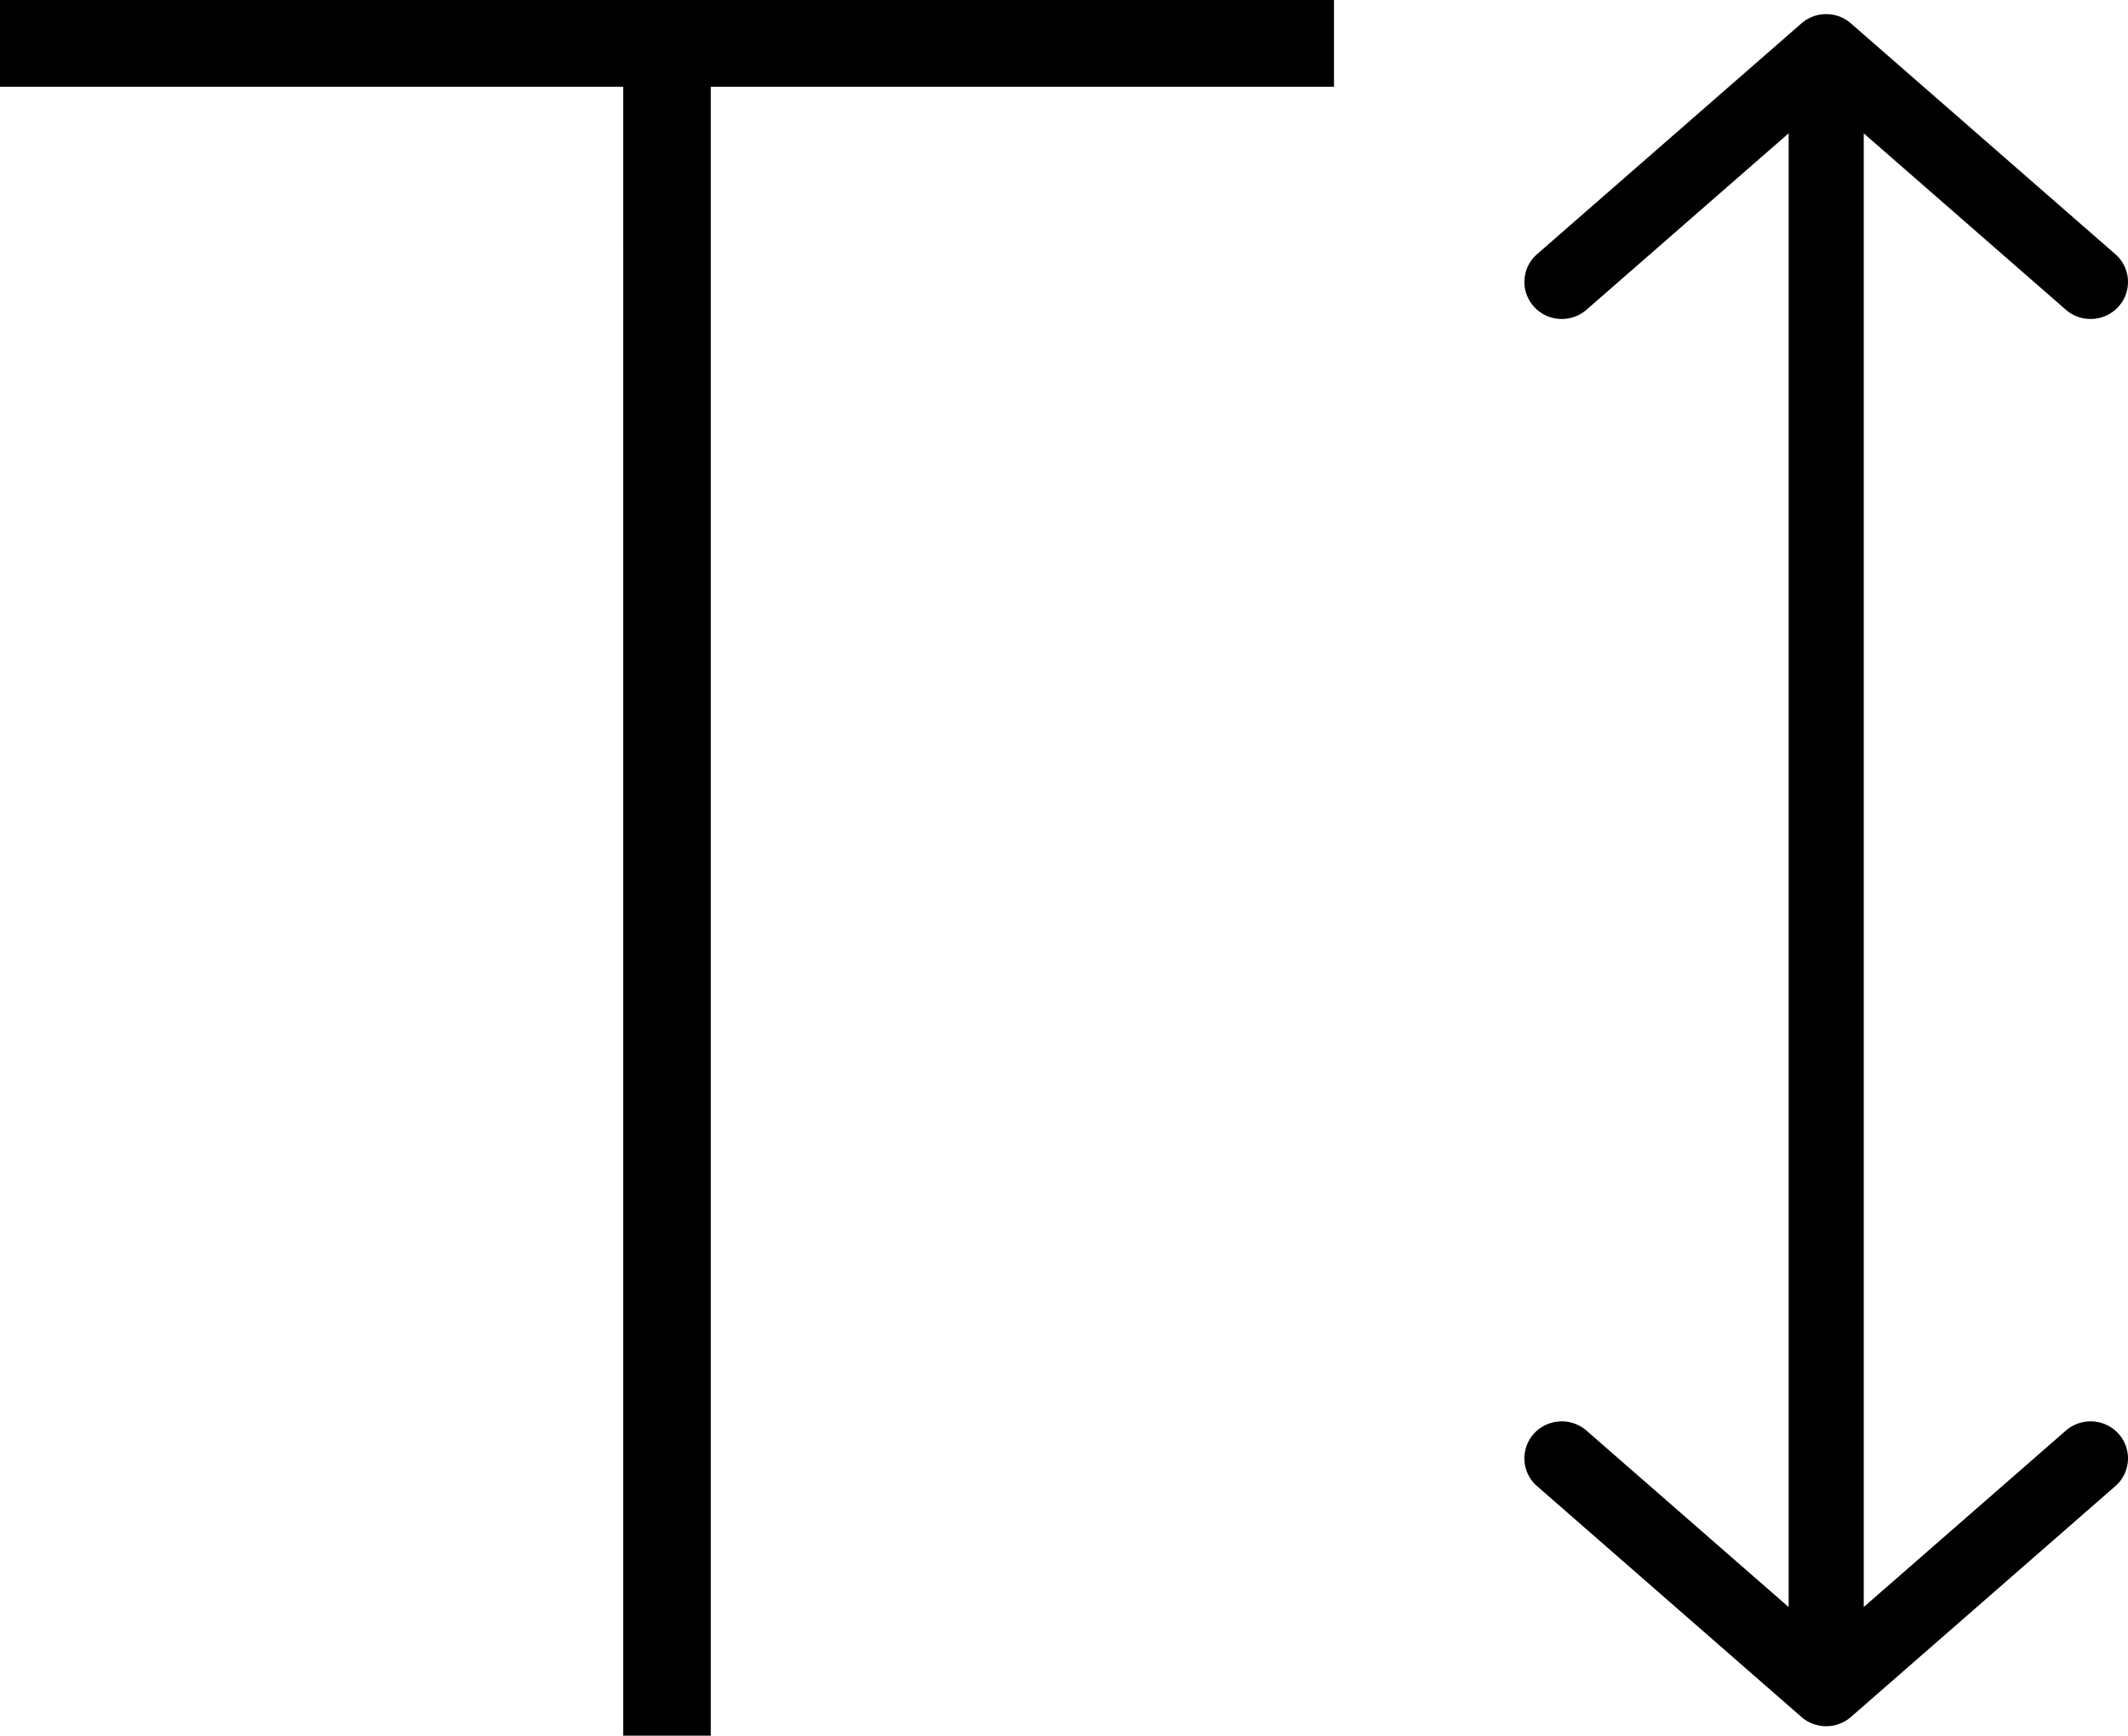 <svg xmlns="http://www.w3.org/2000/svg" shape-rendering="geometricPrecision" text-rendering="geometricPrecision" image-rendering="optimizeQuality" fill-rule="evenodd" clip-rule="evenodd" viewBox="0 0 512 417.71"><path fill-rule="nonzero" d="M430.35 386.76V32.08l-48.62 42.45c-3.72 3.26-9.41 2.92-12.7-.77a8.849 8.849 0 0 1 .78-12.58l63.46-55.41c3.35-3.08 8.58-3.2 12.08-.13l63.61 55.54c3.73 3.26 4.07 8.9.78 12.58-3.29 3.69-8.98 4.03-12.71.77l-48.61-42.44v354.66l48.61-42.44c3.73-3.26 9.42-2.92 12.71.76a8.848 8.848 0 0 1-.78 12.58l-63.61 55.55c-3.5 3.06-8.73 2.95-12.08-.13l-63.46-55.42a8.848 8.848 0 0 1-.78-12.58c3.29-3.68 8.98-4.02 12.7-.76l48.62 42.45zM318.06 20.87H171.01v396.84h-21.06V20.87H0V0h320.96v20.87h-2.9z"/></svg>